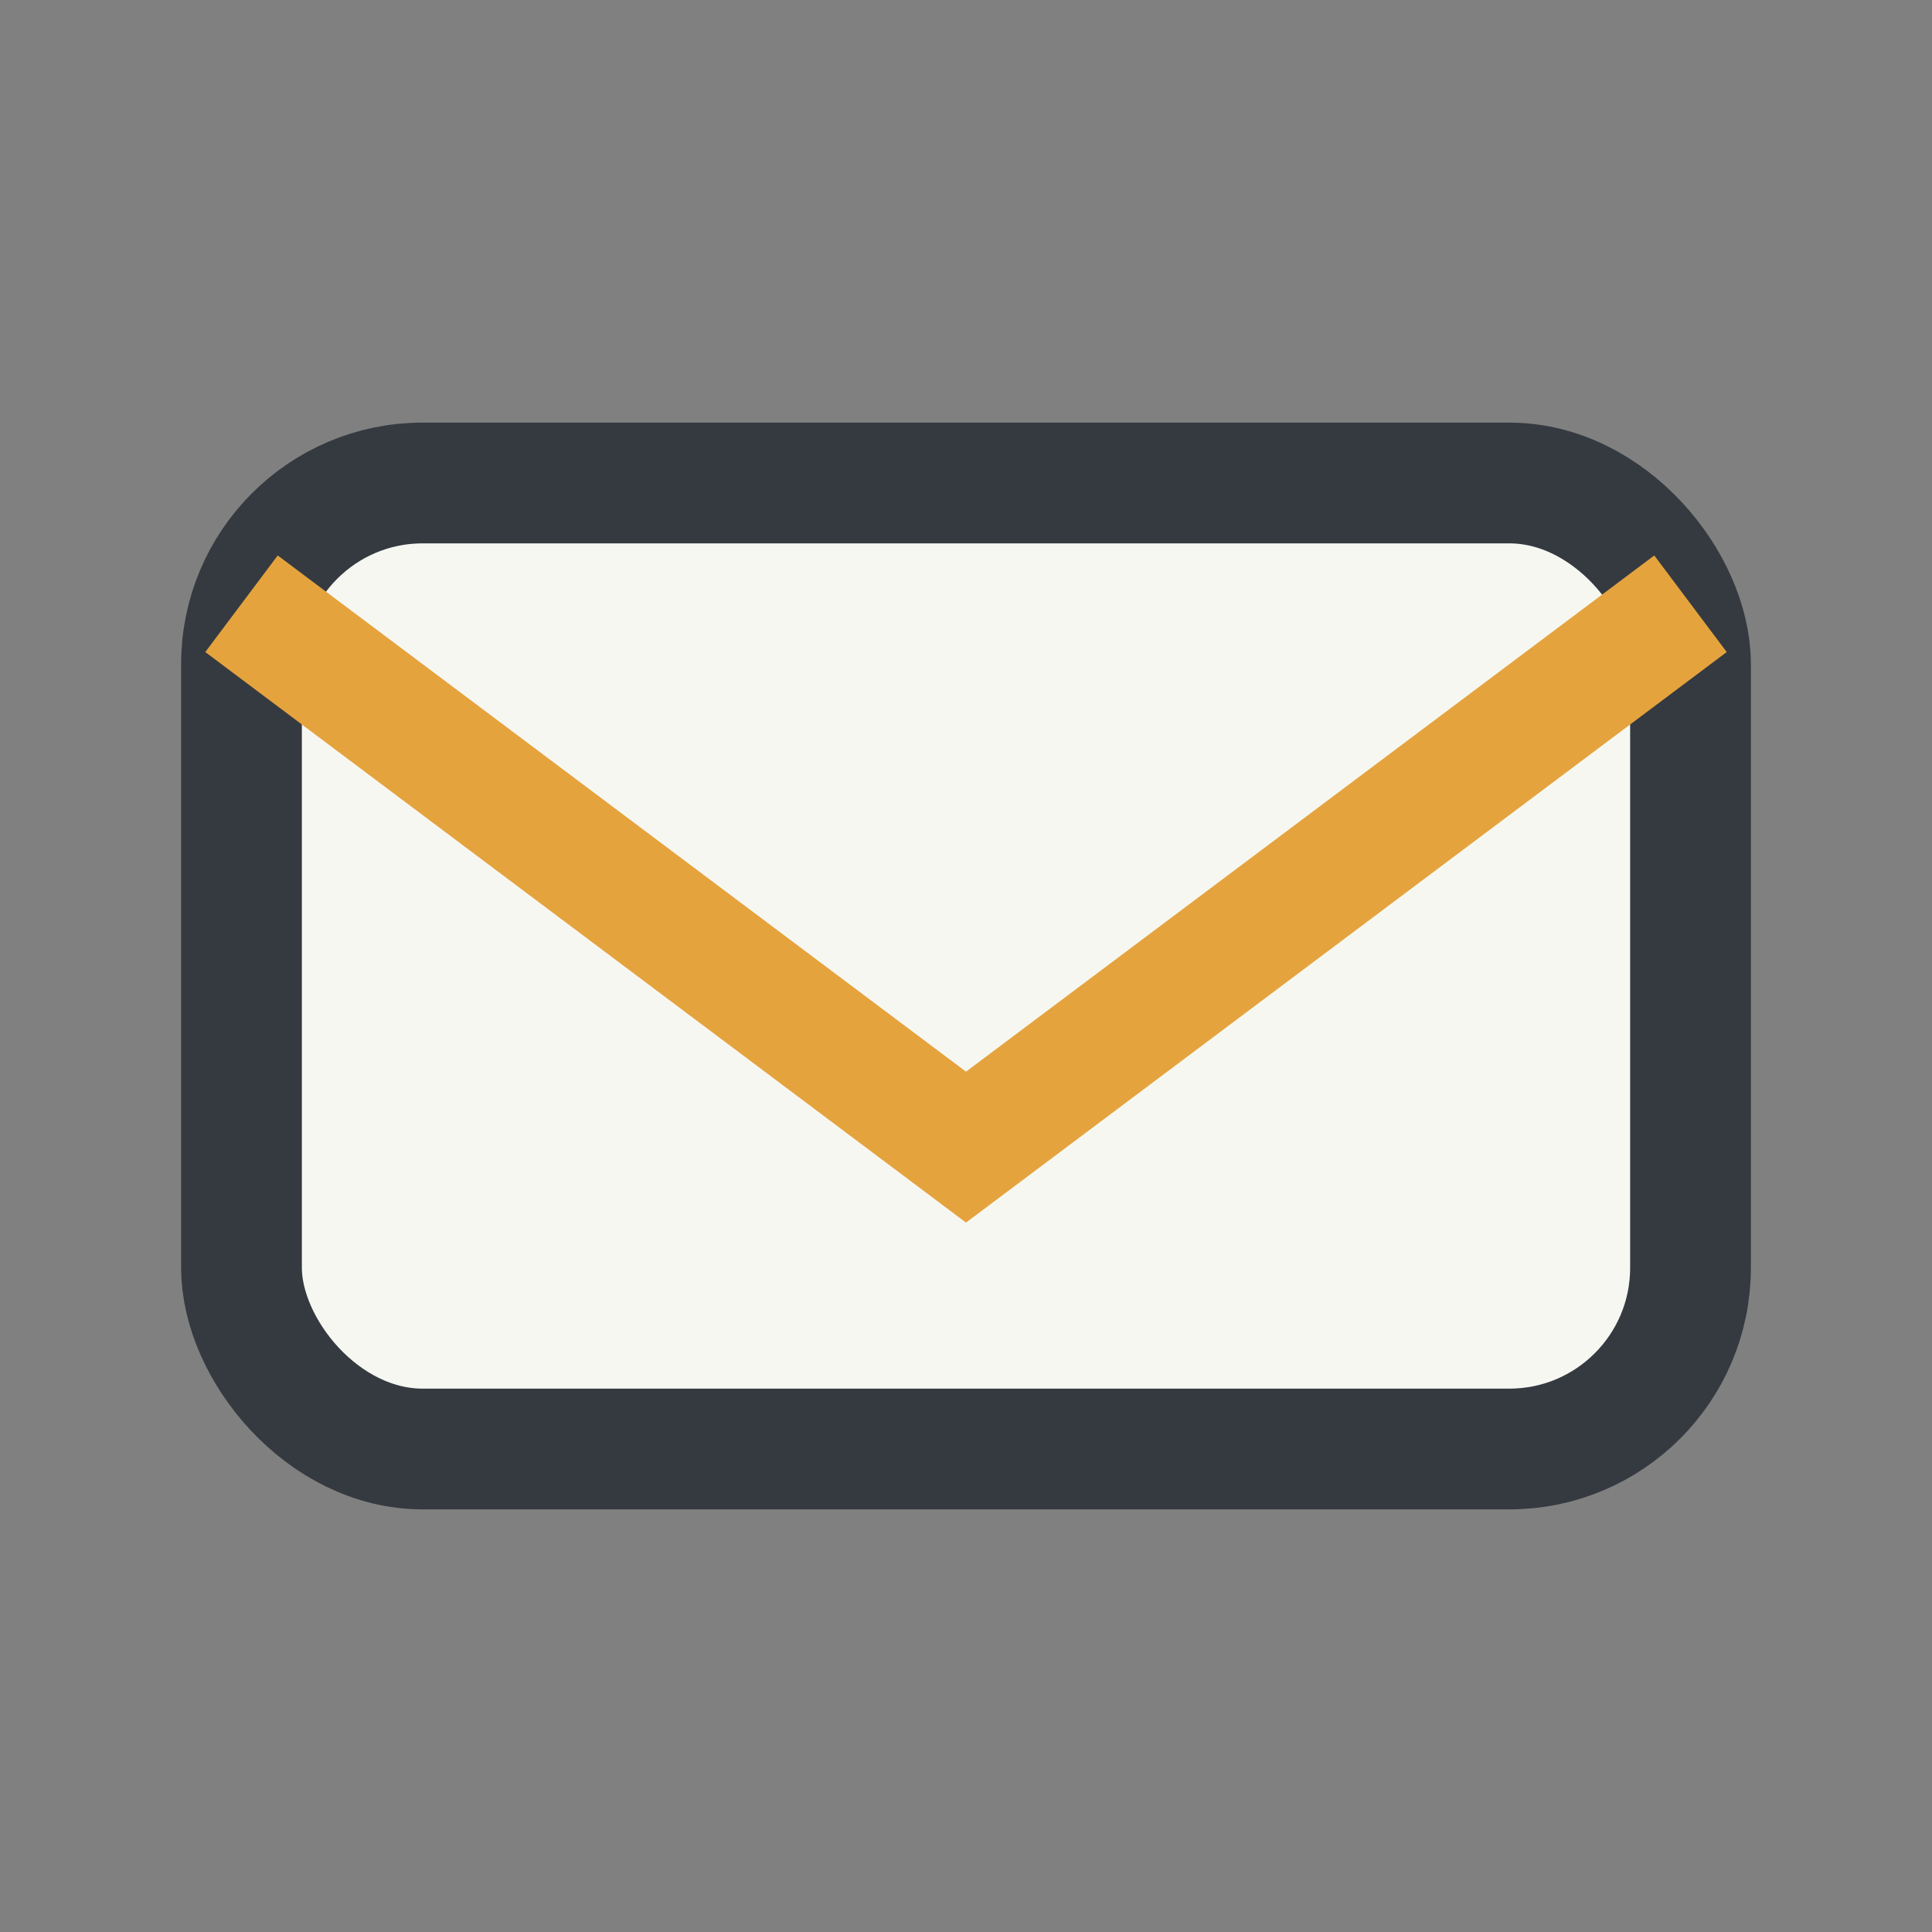 <?xml version="1.0" encoding="UTF-8"?>
<svg xmlns="http://www.w3.org/2000/svg" width="32" height="32" viewBox="0 0 32 32"><rect x="0" y="0" width="32" height="32" fill="#808080" stroke="none"/><rect x="4" y="8" width="24" height="16" rx="3" fill="#F7F7F2" stroke="#343A40" stroke-width="2"/><path d="M4 10l12 9 12-9" fill="none" stroke="#E5A33D" stroke-width="2"/></svg>